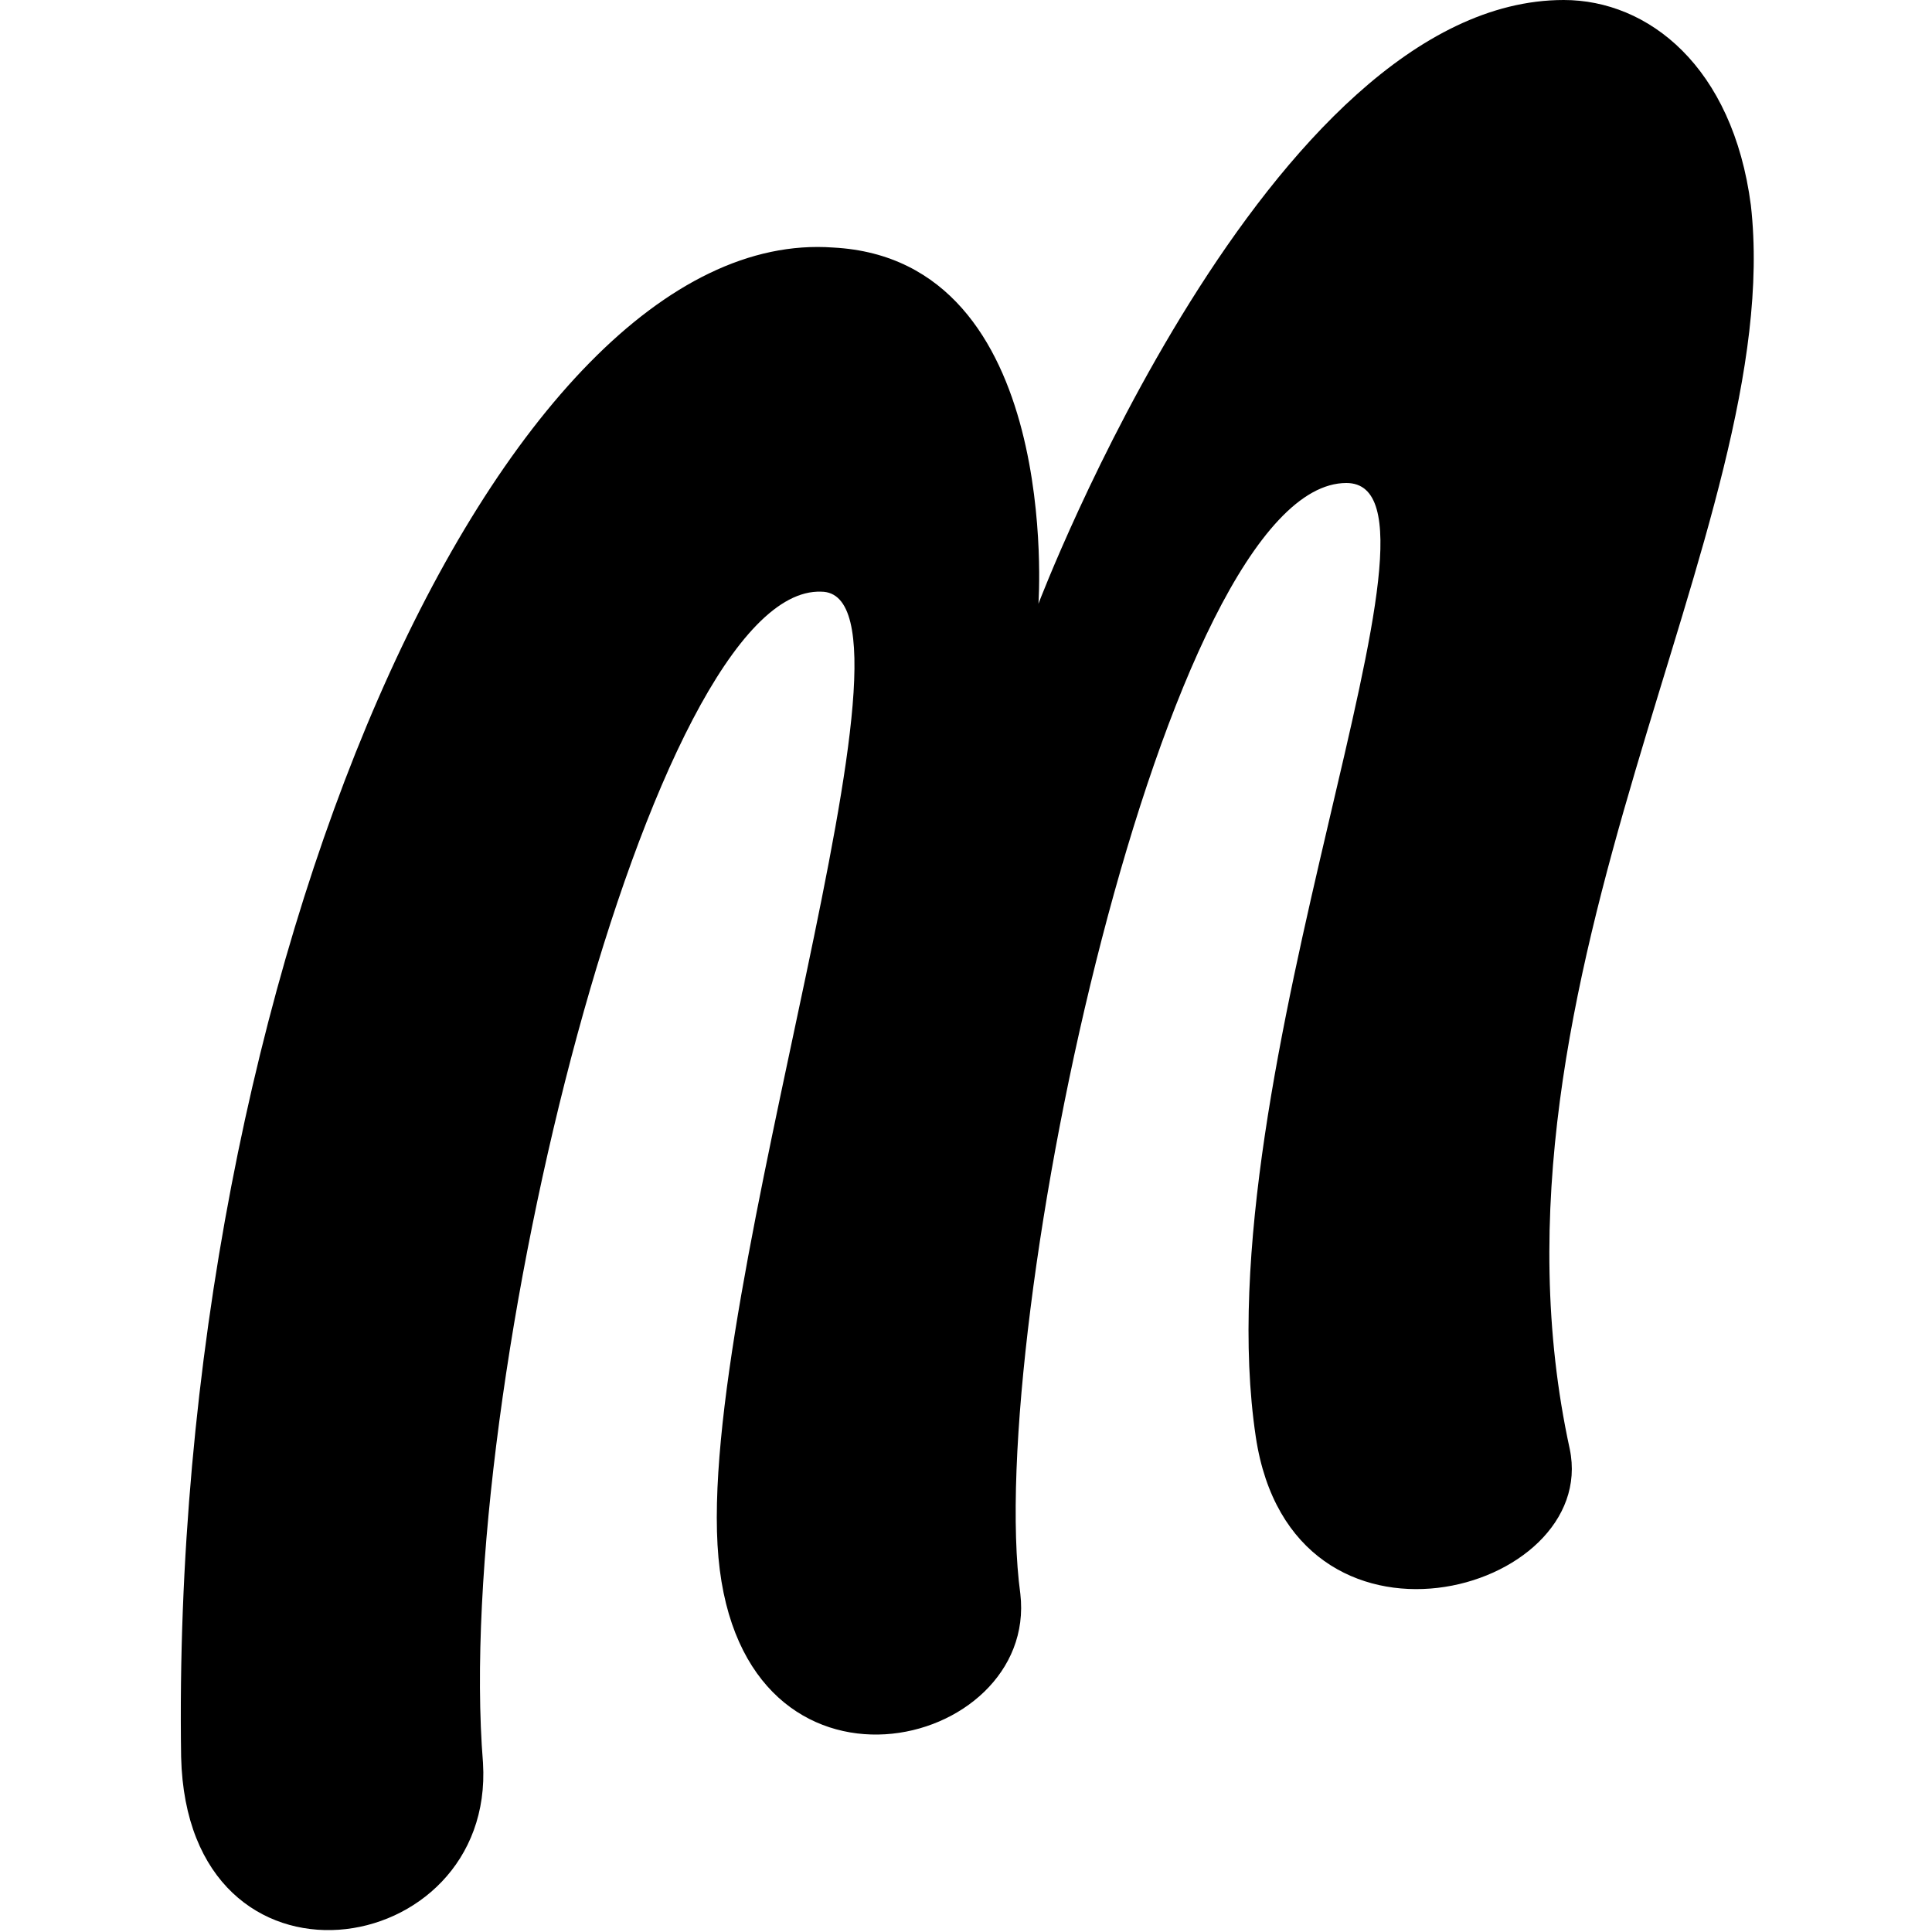 <svg xmlns="http://www.w3.org/2000/svg" width="32" height="32" viewBox="0 0 32 32"><path d="M3 29.1c.1 4.2 5.2 3.4 5 .1-.5-6.2 2.8-19.5 5.6-19.4 2 0-2.1 11.6-1.7 16 .4 4.4 5.3 3.2 5 .6-.6-4.4 2.4-18.4 5.4-18.4 2.1 0-2.4 9.8-1.5 15.8.6 4 5.7 2.6 5.2.2-1.7-7.8 3.6-15.3 3-20.6-.3-2.3-1.7-3.4-3.1-3.4-4.9 0-8.7 10-8.7 10s.4-5.7-3.4-5.9c-5.5-.4-11 12-10.8 25z"/></svg>